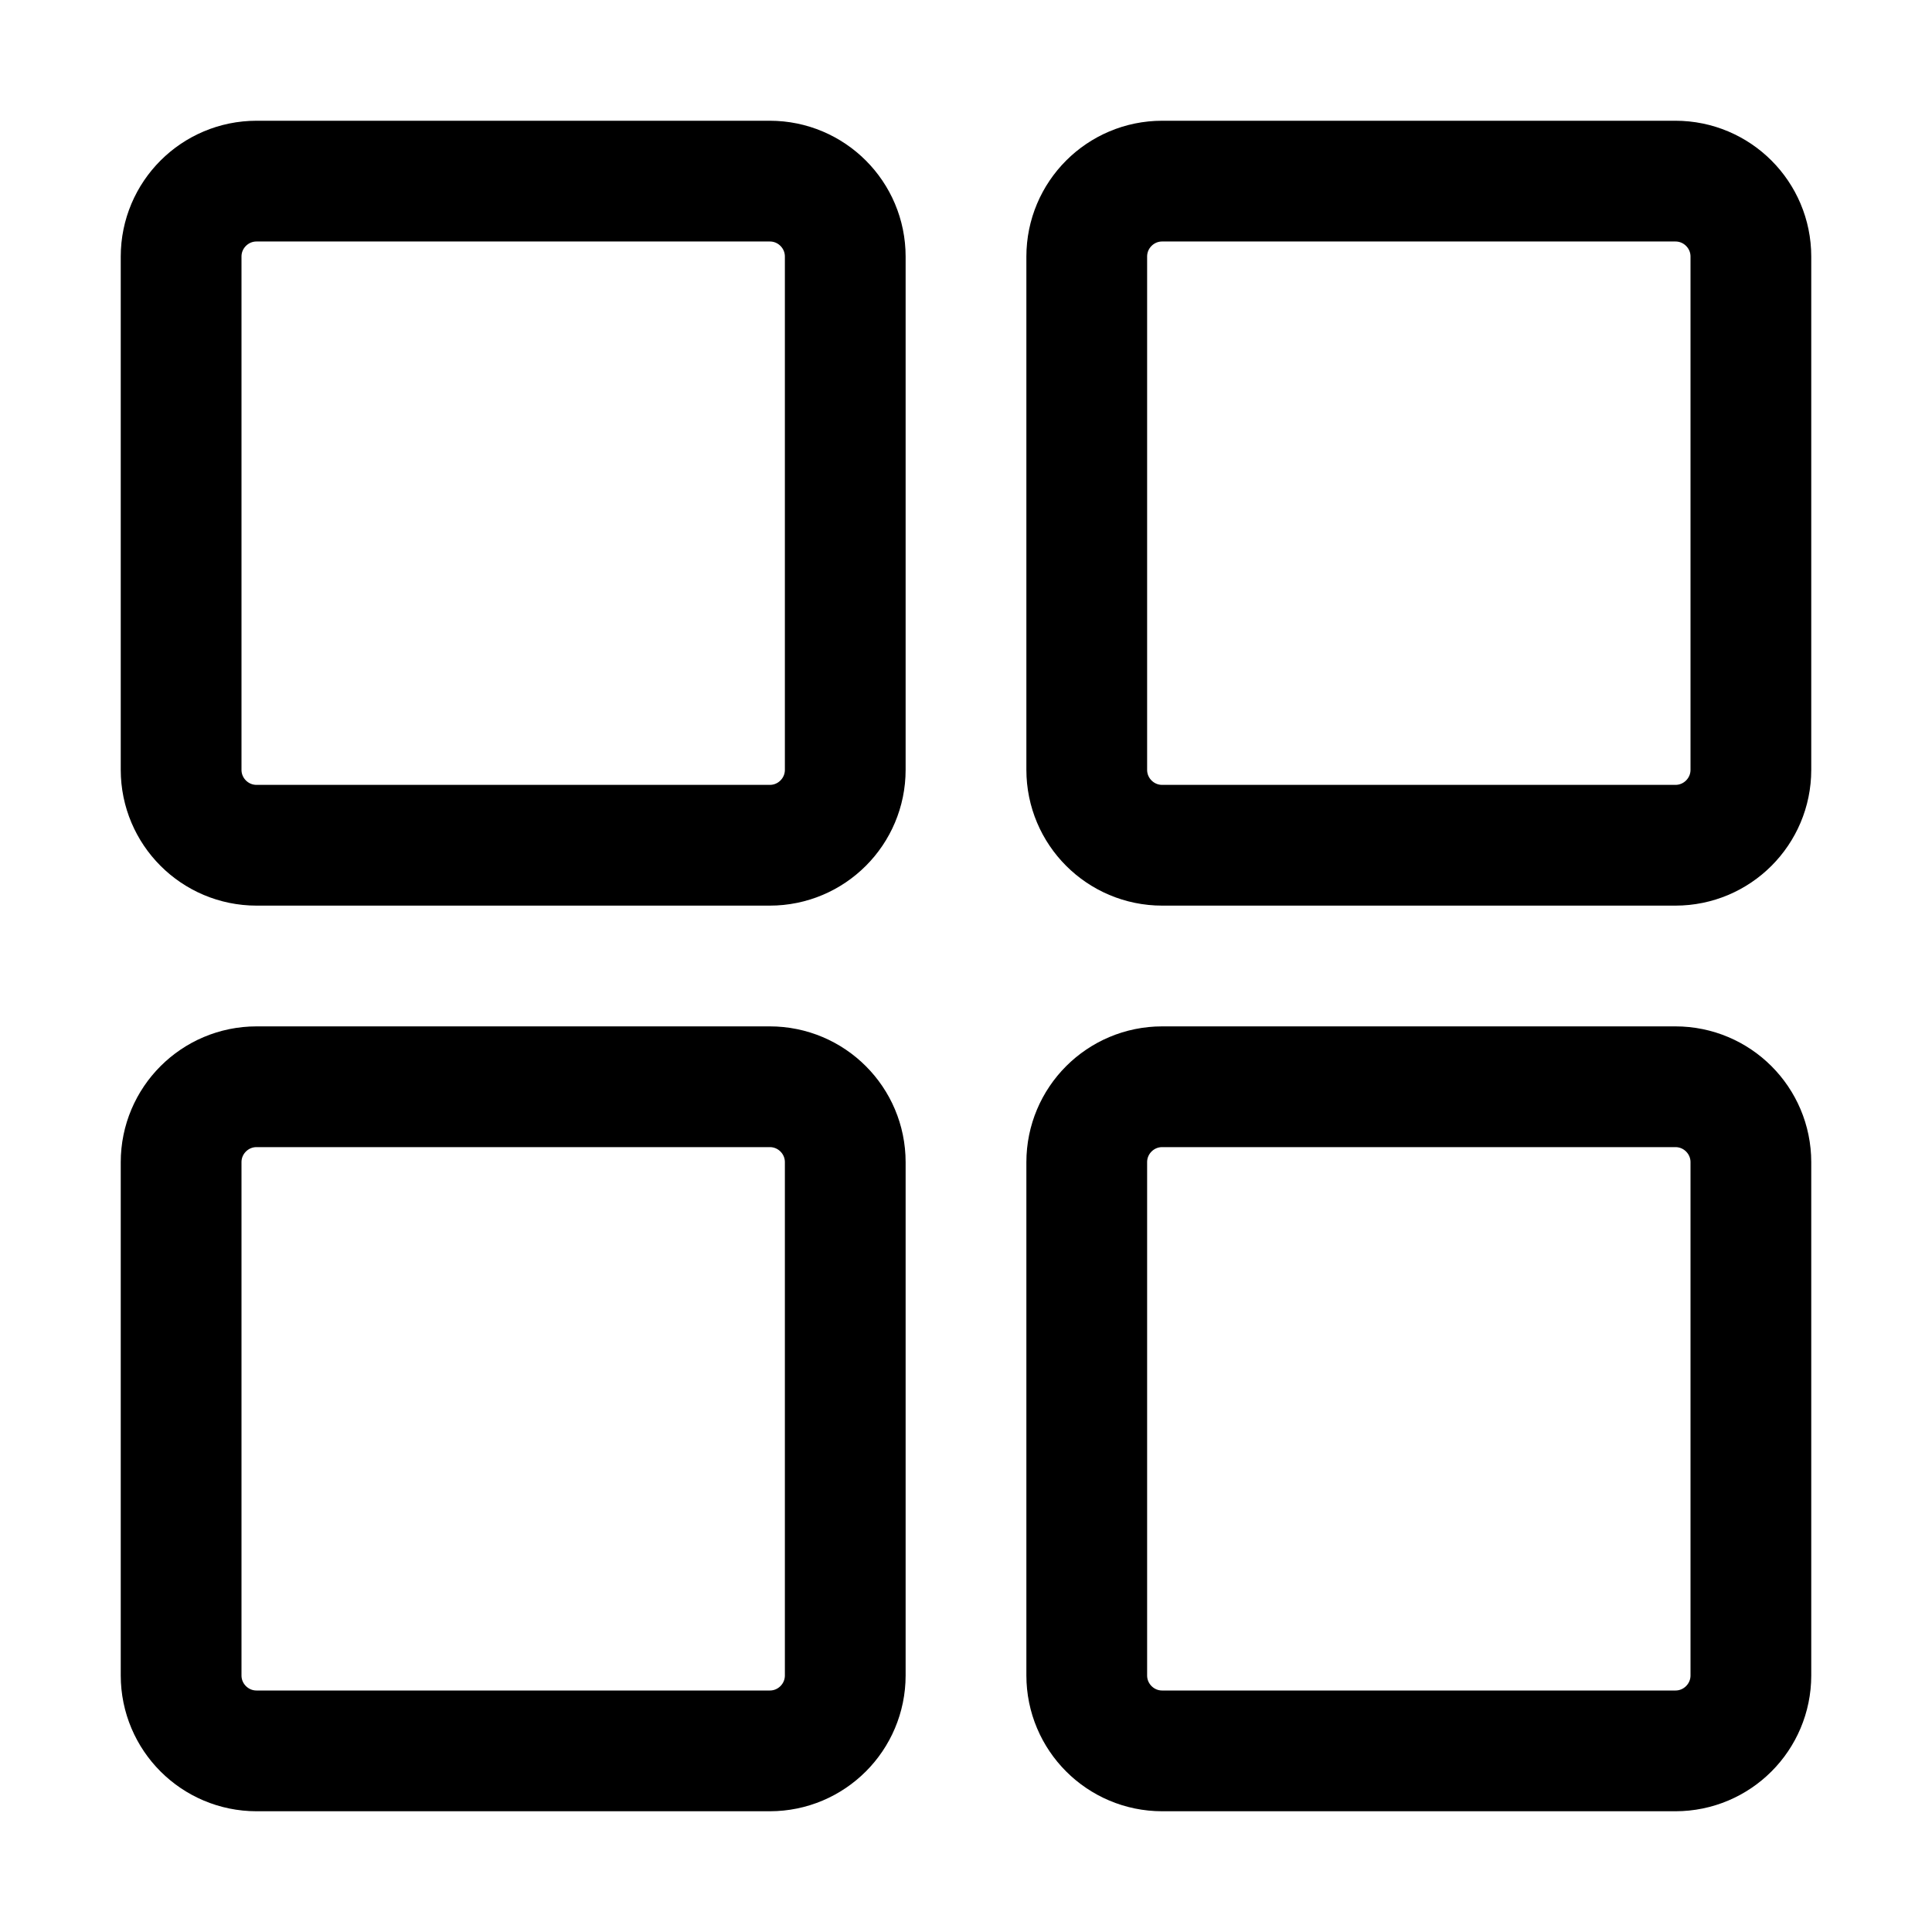 <svg width="150" height="150" viewBox="0 0 150 150" fill="none" xmlns="http://www.w3.org/2000/svg">
<path d="M59.766 14.062H19.922C16.686 14.062 14.062 16.686 14.062 19.922V59.766C14.062 63.002 16.686 65.625 19.922 65.625H59.766C63.002 65.625 65.625 63.002 65.625 59.766V19.922C65.625 16.686 63.002 14.062 59.766 14.062Z" stroke="black" stroke-width="9.375" stroke-linecap="round" stroke-linejoin="round"/>
<path d="M130.078 14.062H90.234C86.998 14.062 84.375 16.686 84.375 19.922V59.766C84.375 63.002 86.998 65.625 90.234 65.625H130.078C133.314 65.625 135.938 63.002 135.938 59.766V19.922C135.938 16.686 133.314 14.062 130.078 14.062Z" stroke="black" stroke-width="9.375" stroke-linecap="round" stroke-linejoin="round"/>
<path d="M59.766 84.375H19.922C16.686 84.375 14.062 86.998 14.062 90.234V130.078C14.062 133.314 16.686 135.938 19.922 135.938H59.766C63.002 135.938 65.625 133.314 65.625 130.078V90.234C65.625 86.998 63.002 84.375 59.766 84.375Z" stroke="black" stroke-width="9.375" stroke-linecap="round" stroke-linejoin="round"/>
<path d="M130.078 84.375H90.234C86.998 84.375 84.375 86.998 84.375 90.234V130.078C84.375 133.314 86.998 135.938 90.234 135.938H130.078C133.314 135.938 135.938 133.314 135.938 130.078V90.234C135.938 86.998 133.314 84.375 130.078 84.375Z" stroke="black" stroke-width="9.375" stroke-linecap="round" stroke-linejoin="round"/>
</svg>

